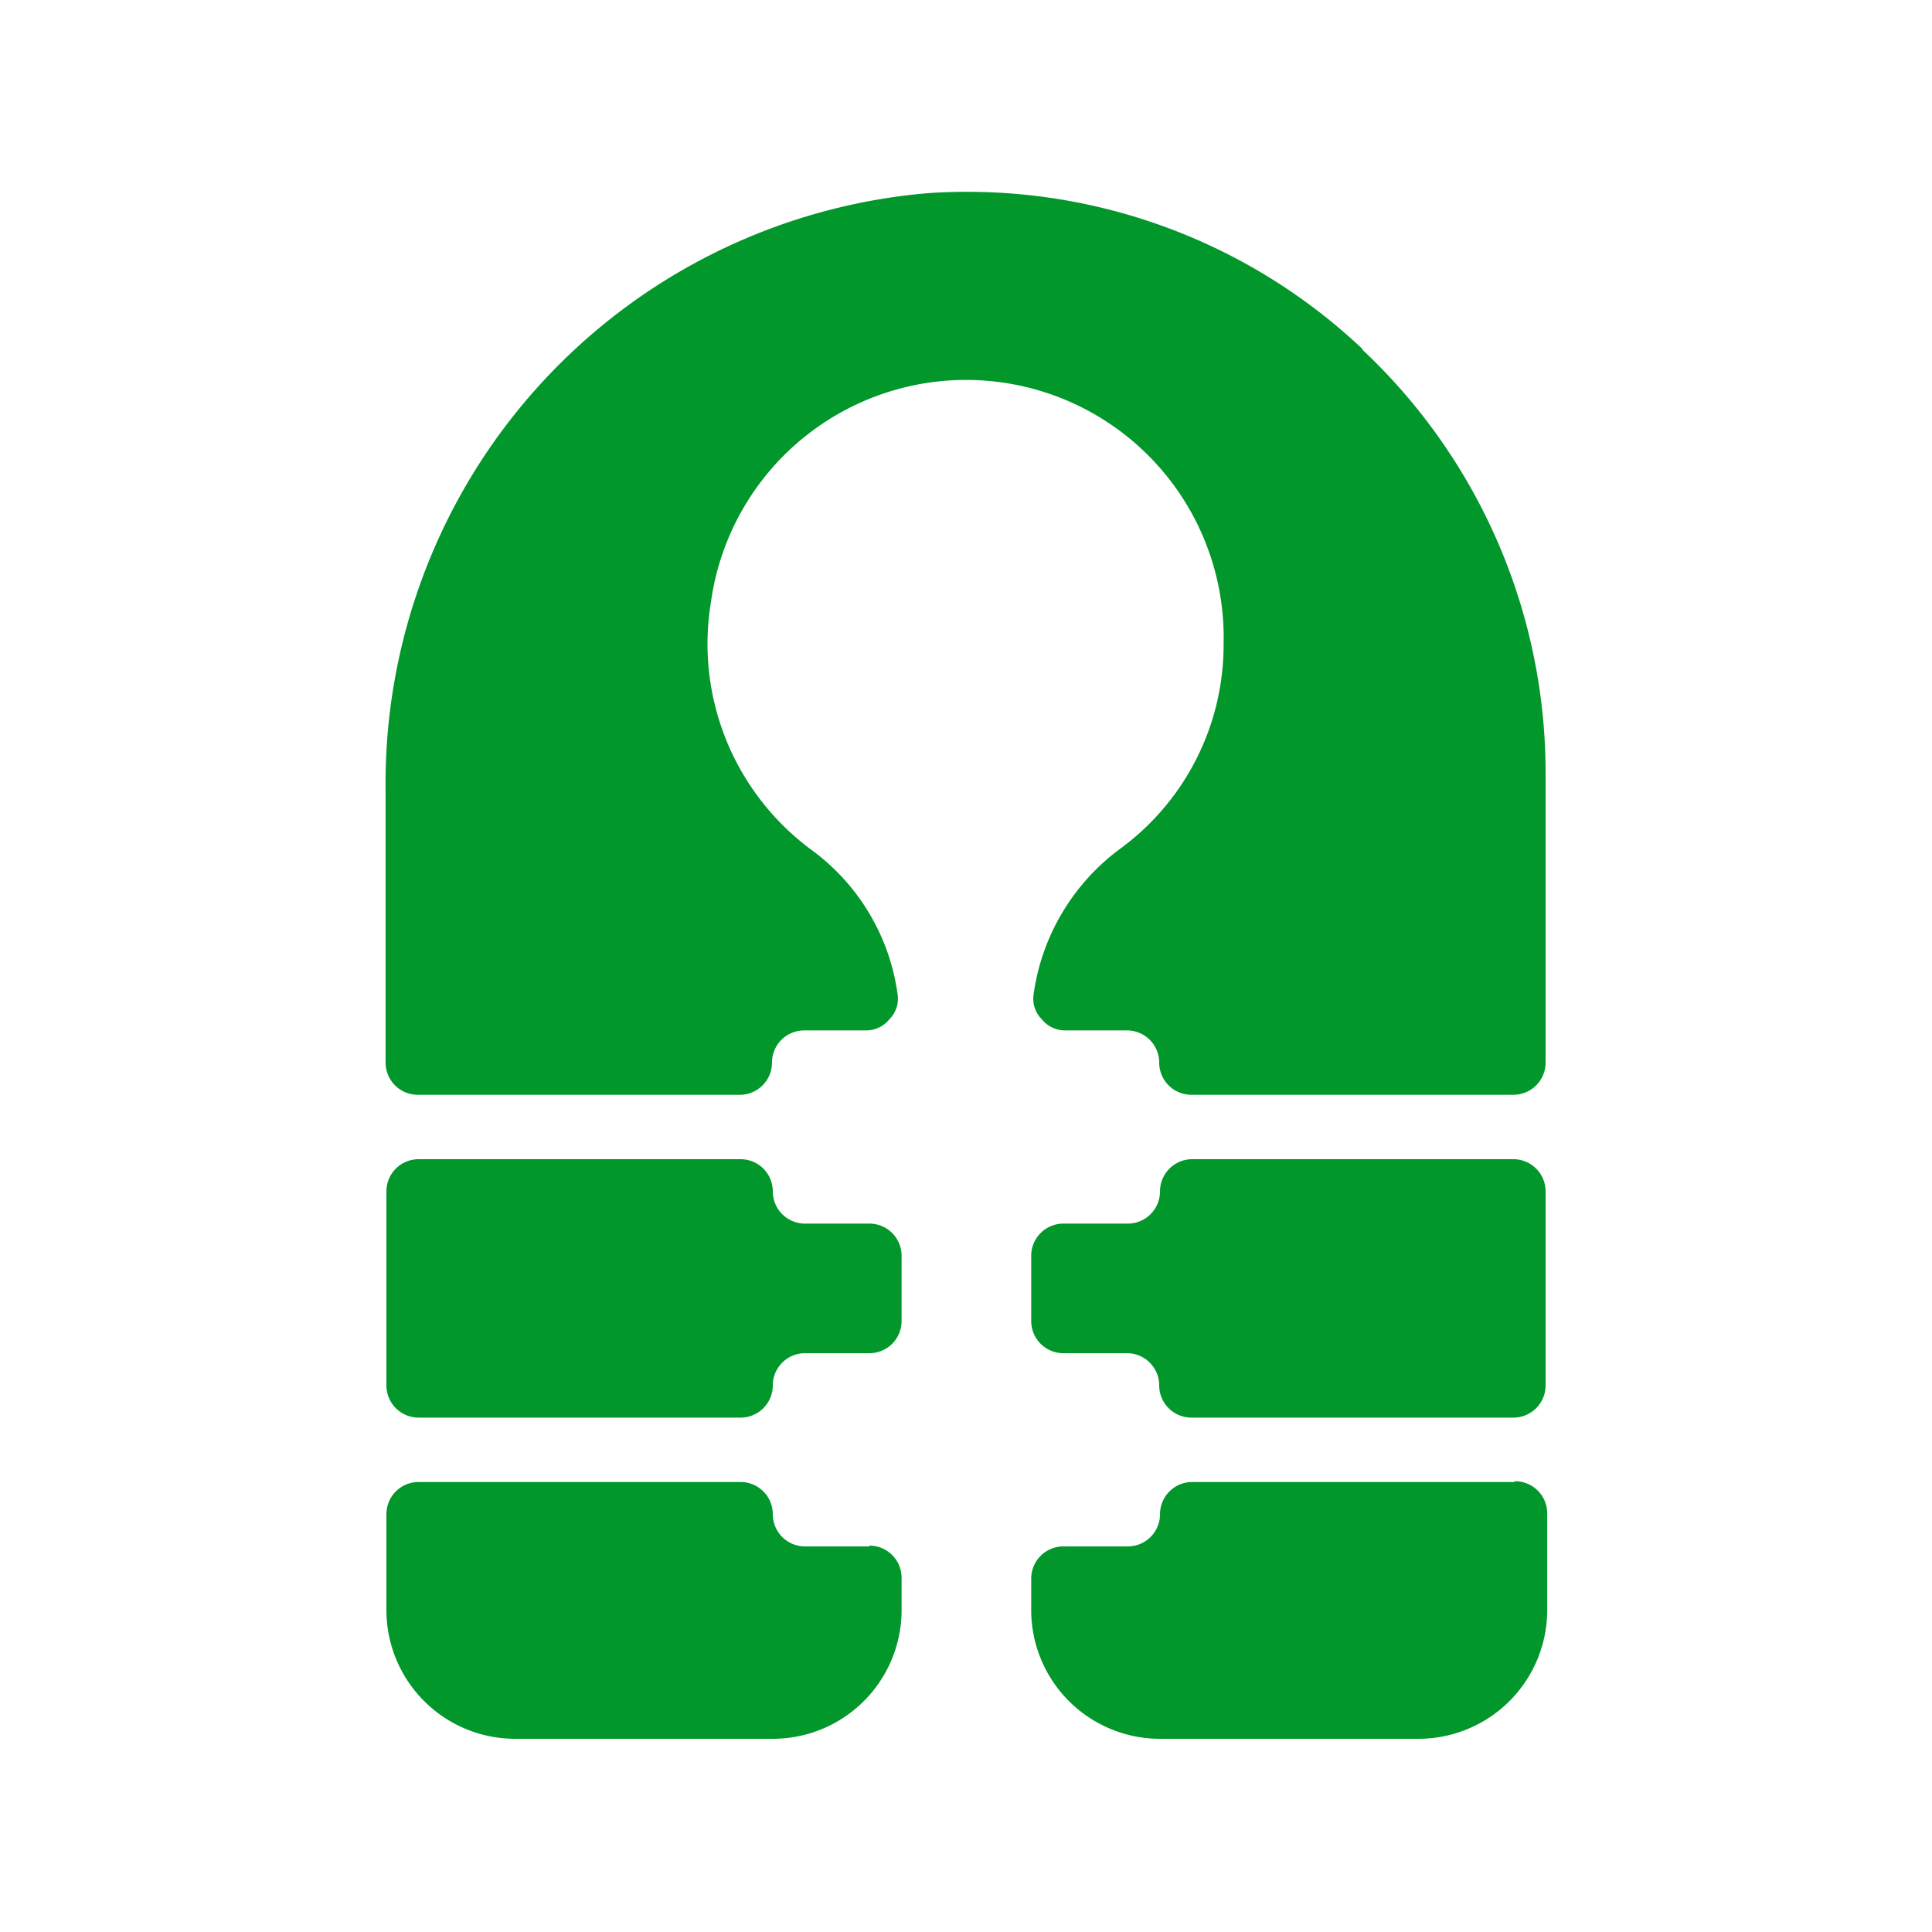 <svg xmlns="http://www.w3.org/2000/svg" viewBox="0 0 24 24"><defs><style>.cls-1{fill:#01972b;}</style></defs><title>AVC</title><g id="Pictos_AVC_-_ACTIVITES" data-name="Pictos AVC - ACTIVITES"><g id="ACTIVITES_Plongée_Gilet-Stabilisateur_Gilet-Stabilisateur" data-name="ACTIVITES/Plongée/Gilet-Stabilisateur/Gilet-Stabilisateur"><path class="cls-1" d="M16.93,4.34A7.15,7.15,0,0,0,11.52,2.4,7.36,7.36,0,0,0,4.79,9.83V13.2a.4.4,0,0,0,.4.4h4a.4.4,0,0,0,.4-.4.4.4,0,0,1,.4-.4h.76a.37.37,0,0,0,.3-.14.36.36,0,0,0,.1-.31,2.67,2.67,0,0,0-1.08-1.8A3.18,3.18,0,0,1,8.83,7.49,3.2,3.2,0,0,1,15.2,8a3.14,3.14,0,0,1-1.28,2.54,2.71,2.71,0,0,0-1.08,1.81.36.36,0,0,0,.1.31.37.37,0,0,0,.3.14H14a.4.4,0,0,1,.4.4.4.4,0,0,0,.4.4h4a.4.4,0,0,0,.4-.4V9.6a7.21,7.21,0,0,0-2.28-5.26Zm0,0"/><path class="cls-1" d="M18.81,14.4h-4a.4.4,0,0,0-.4.4.4.4,0,0,1-.4.4h-.8a.4.4,0,0,0-.4.4v.81a.4.4,0,0,0,.4.4H14a.4.4,0,0,1,.4.4.4.4,0,0,0,.4.4h4a.4.4,0,0,0,.4-.4V14.8a.4.4,0,0,0-.4-.4Zm0,0"/><path class="cls-1" d="M10.8,15.2H10a.4.4,0,0,1-.4-.4.4.4,0,0,0-.4-.4h-4a.4.4,0,0,0-.4.4v2.41a.4.4,0,0,0,.4.4h4a.4.4,0,0,0,.4-.4.4.4,0,0,1,.4-.4h.8a.4.4,0,0,0,.4-.4V15.6a.4.4,0,0,0-.4-.4Zm0,0"/><path class="cls-1" d="M18.81,18.41h-4a.4.4,0,0,0-.4.4.4.4,0,0,1-.4.4h-.8a.4.4,0,0,0-.4.4V20a1.6,1.6,0,0,0,1.6,1.6h3.21a1.6,1.6,0,0,0,1.6-1.6v-1.2a.4.4,0,0,0-.4-.4Zm0,0"/><path class="cls-1" d="M10.8,19.21H10a.4.4,0,0,1-.4-.4.4.4,0,0,0-.4-.4h-4a.4.4,0,0,0-.4.4V20a1.6,1.6,0,0,0,1.6,1.6H9.6A1.6,1.6,0,0,0,11.2,20v-.4a.4.4,0,0,0-.4-.4Zm0,0"/></g></g></svg>